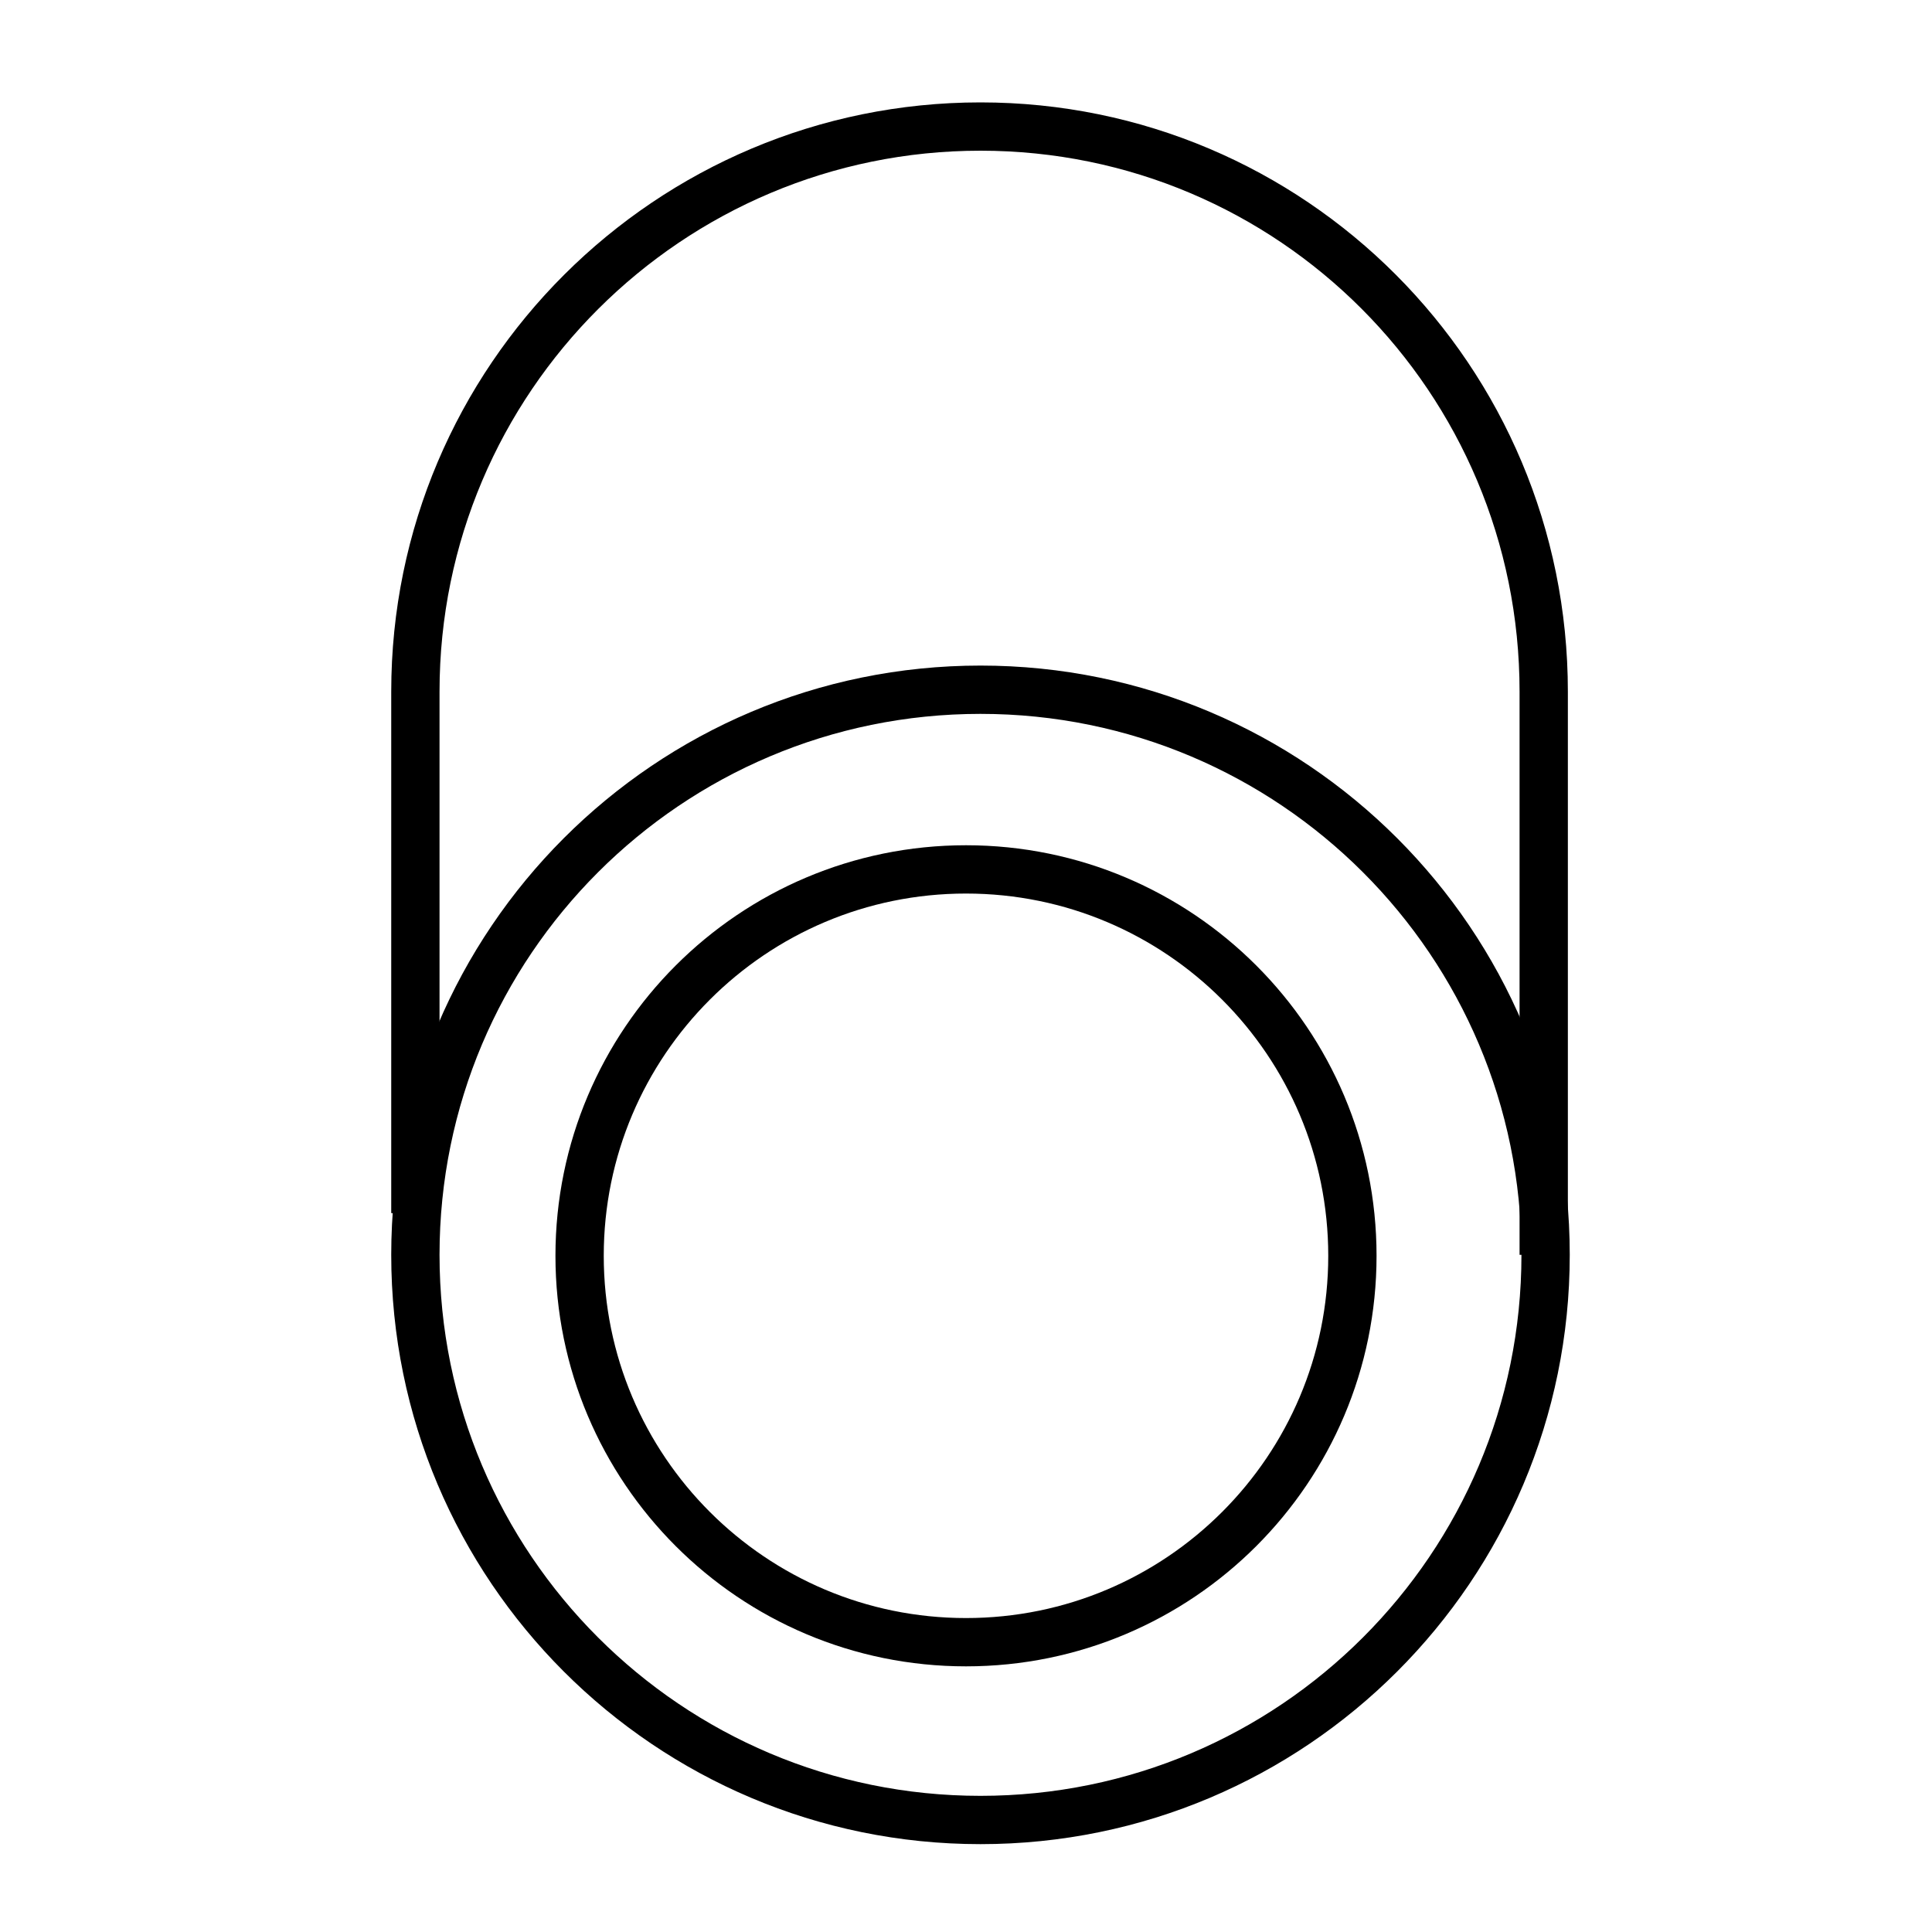 <svg width="40" height="40" viewBox="0 0 40 40" fill="none" xmlns="http://www.w3.org/2000/svg">
<path d="M20 34C24.418 34 28 30.418 28 26C28 21.582 24.418 18 20 18C15.582 18 12 21.582 12 26C12 30.418 15.582 34 20 34Z" stroke="black" stroke-miterlimit="10"/>
<path d="M20.3 37.681C26.762 37.681 32 32.442 32 25.98C32 19.519 26.762 14.28 20.3 14.28C13.838 14.28 8.6 19.519 8.6 25.98C8.6 32.442 13.838 37.681 20.3 37.681Z" stroke="black" stroke-miterlimit="10"/>
<path d="M31.961 25.98V14.32C31.961 7.841 26.739 2.62 20.3 2.62C13.861 2.62 8.6 7.841 8.6 14.32V25.117" stroke="black" stroke-miterlimit="10"/>
</svg>
